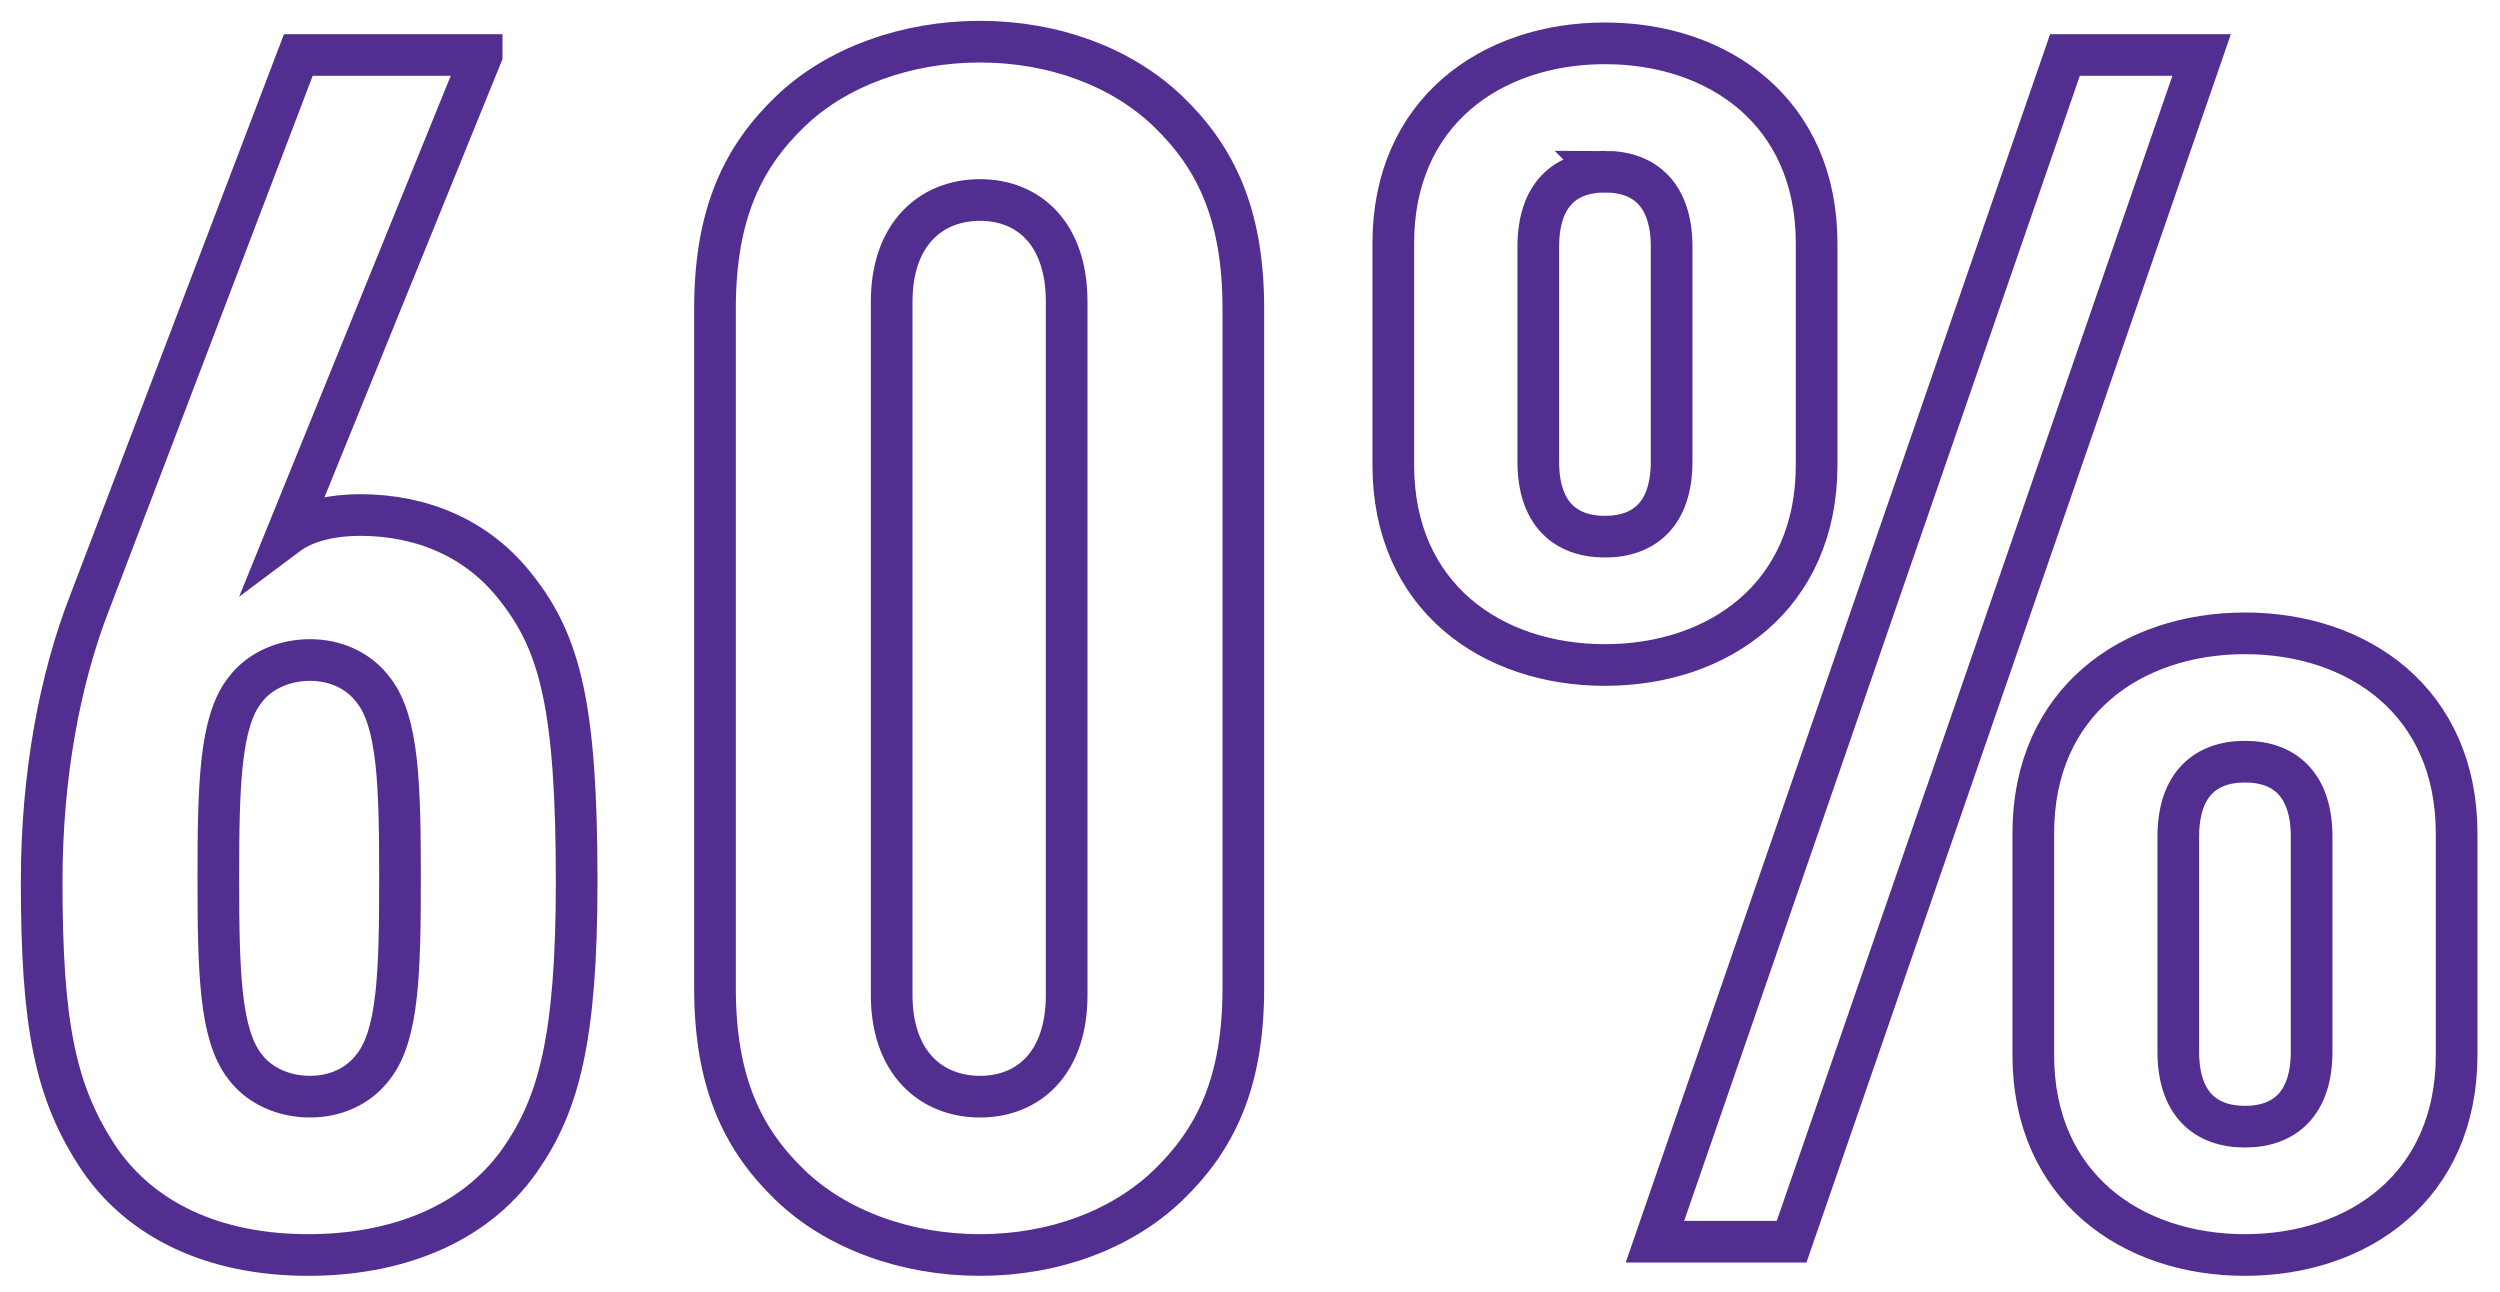 <svg width="60" height="31" xmlns="http://www.w3.org/2000/svg"><path d="M11.56 1.32h-4.4l-5 13.12C1.44 16.28 1 18.6 1 21.16c0 3.44.32 5.08 1.4 6.68 1 1.44 2.72 2.28 5 2.28 2.04 0 3.96-.68 5.08-2.28.92-1.32 1.36-2.88 1.36-6.68 0-4.2-.4-5.72-1.44-7.04-.92-1.2-2.28-1.76-3.76-1.76-.6 0-1.28.12-1.76.48l4.68-11.52zM7.44 15.84c.6 0 1.16.24 1.52.72.6.76.64 2.28.64 4.52 0 2.24-.04 3.76-.64 4.52-.36.48-.92.72-1.52.72s-1.2-.24-1.56-.72c-.6-.76-.64-2.28-.64-4.52 0-2.24.04-3.76.64-4.52.36-.48.96-.72 1.56-.72zM23.52 1c-1.76 0-3.44.6-4.56 1.68-1.12 1.08-1.8 2.44-1.8 4.72v16.32c0 2.28.68 3.64 1.8 4.72 1.12 1.08 2.8 1.68 4.56 1.68 1.76 0 3.4-.6 4.52-1.68 1.12-1.08 1.8-2.44 1.8-4.72V7.4c0-2.28-.68-3.64-1.8-4.72C26.92 1.6 25.28 1 23.52 1zm0 3.8c1.16 0 2.08.8 2.08 2.44v16.64c0 1.64-.92 2.44-2.08 2.44-1.16 0-2.12-.8-2.12-2.44V7.24c0-1.64.96-2.44 2.12-2.44zm29.319-3.48h-3.28l-9.84 28.48h3.28l9.84-28.48zm-14.32-.28c-2.72 0-5.08 1.64-5.08 4.8v5.32c0 3.16 2.36 4.8 5.08 4.8s5.08-1.64 5.08-4.8V5.84c0-3.16-2.36-4.8-5.08-4.8zm0 3.08c.96 0 1.6.56 1.6 1.8v5.16c0 1.24-.64 1.8-1.6 1.8-.96 0-1.6-.56-1.6-1.8V5.92c0-1.24.64-1.8 1.6-1.8zm15.36 11.08c-2.72 0-5.08 1.64-5.08 4.8v5.32c0 3.16 2.36 4.8 5.08 4.8s5.08-1.64 5.08-4.8V20c0-3.16-2.36-4.8-5.08-4.8zm0 3.08c.96 0 1.6.56 1.6 1.8v5.16c0 1.24-.64 1.8-1.6 1.8-.96 0-1.6-.56-1.6-1.8v-5.16c0-1.24.64-1.8 1.6-1.8z" stroke="#522E91" fill="none"/></svg>